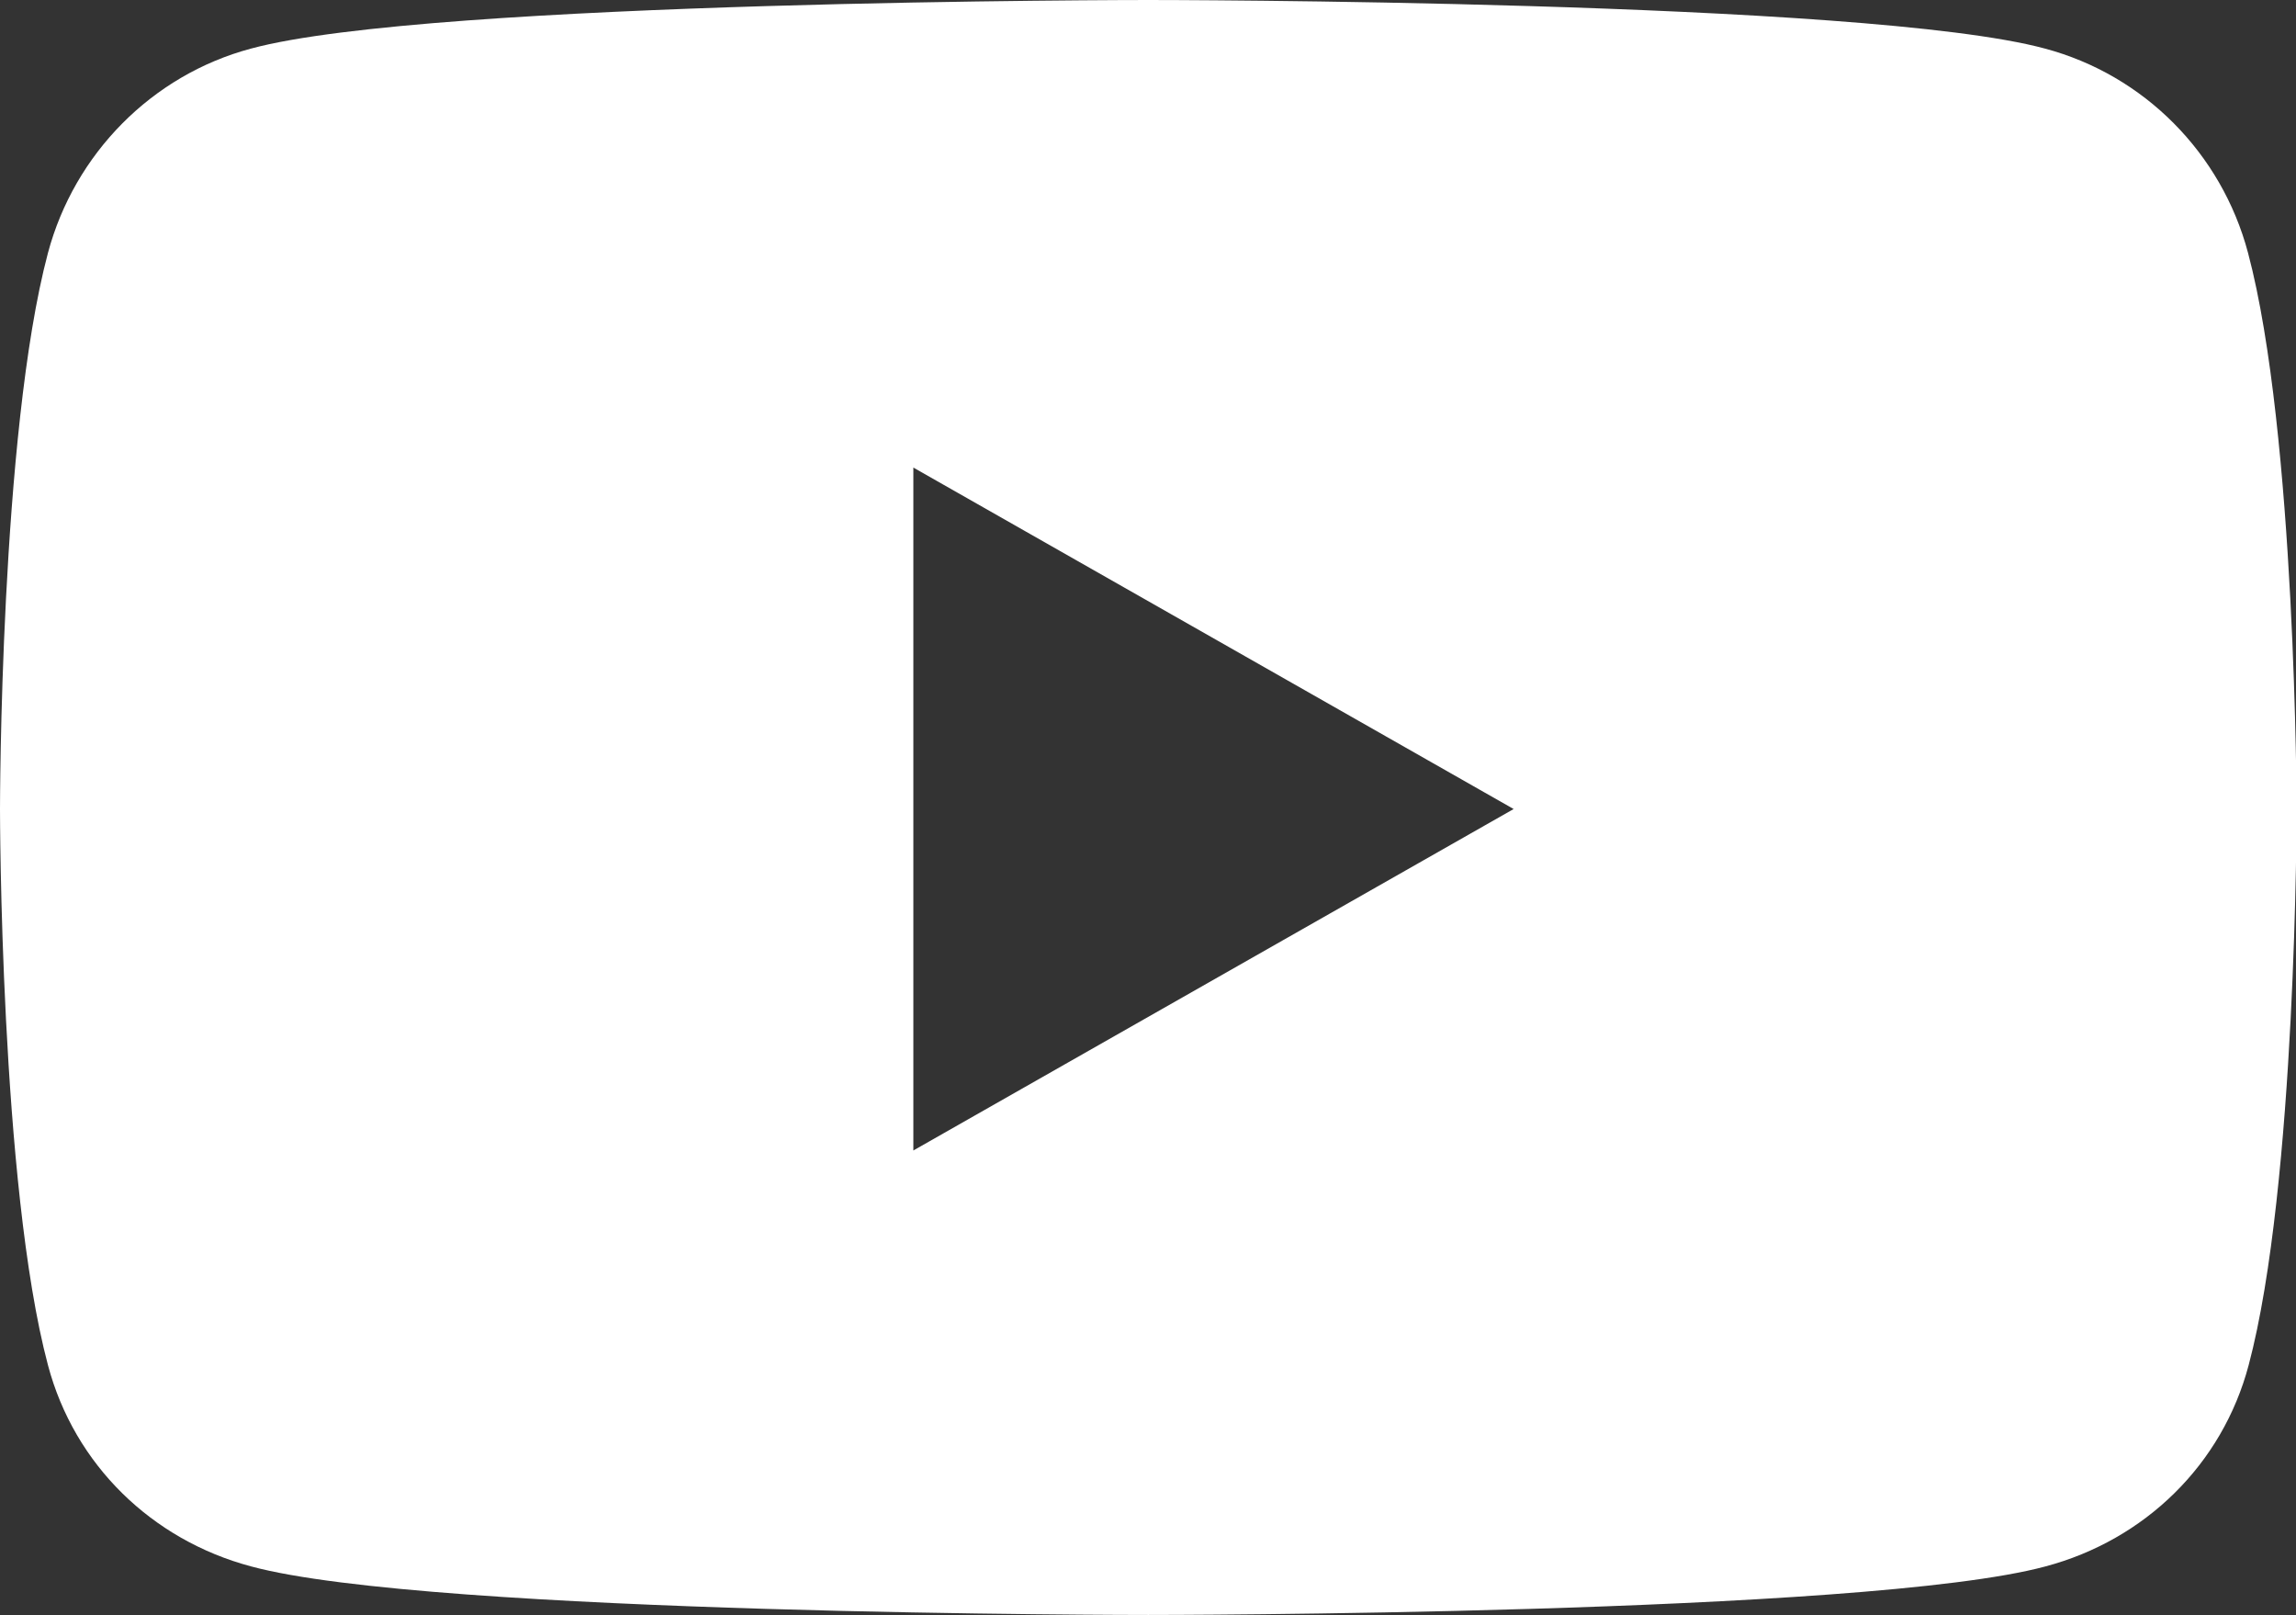 <!-- Generator: Adobe Illustrator 24.1.0, SVG Export Plug-In  -->
<svg version="1.1" xmlns="http://www.w3.org/2000/svg" xmlns:xlink="http://www.w3.org/1999/xlink" x="0px" y="0px" width="37.33px"
	 height="26.25px" viewBox="0 0 37.33 26.25" style="enable-background:new 0 0 37.33 26.25;" xml:space="preserve">
<rect x="0" y="0" width="37.33" height="26.25" fill="#333333" stroke="none"/>
<style type="text/css">
	.st0{fill:#FFFFFF;}
</style>
<defs>
</defs>
<path class="st0" d="M14.85,18.7V7.6l9.76,5.55L14.85,18.7z M36.55,4.11c-0.43-1.62-1.69-2.89-3.3-3.32C30.34,0,18.67,0,18.67,0
	S6.99,0,4.08,0.79c-1.61,0.43-2.87,1.71-3.3,3.32C0,7.04,0,13.15,0,13.15s0,6.11,0.78,9.04c0.43,1.62,1.69,2.84,3.3,3.27
	c2.91,0.79,14.59,0.79,14.59,0.79s11.67,0,14.59-0.79c1.61-0.43,2.87-1.65,3.3-3.27c0.78-2.93,0.78-9.04,0.78-9.04
	S37.33,7.04,36.55,4.11z"/>
</svg>
